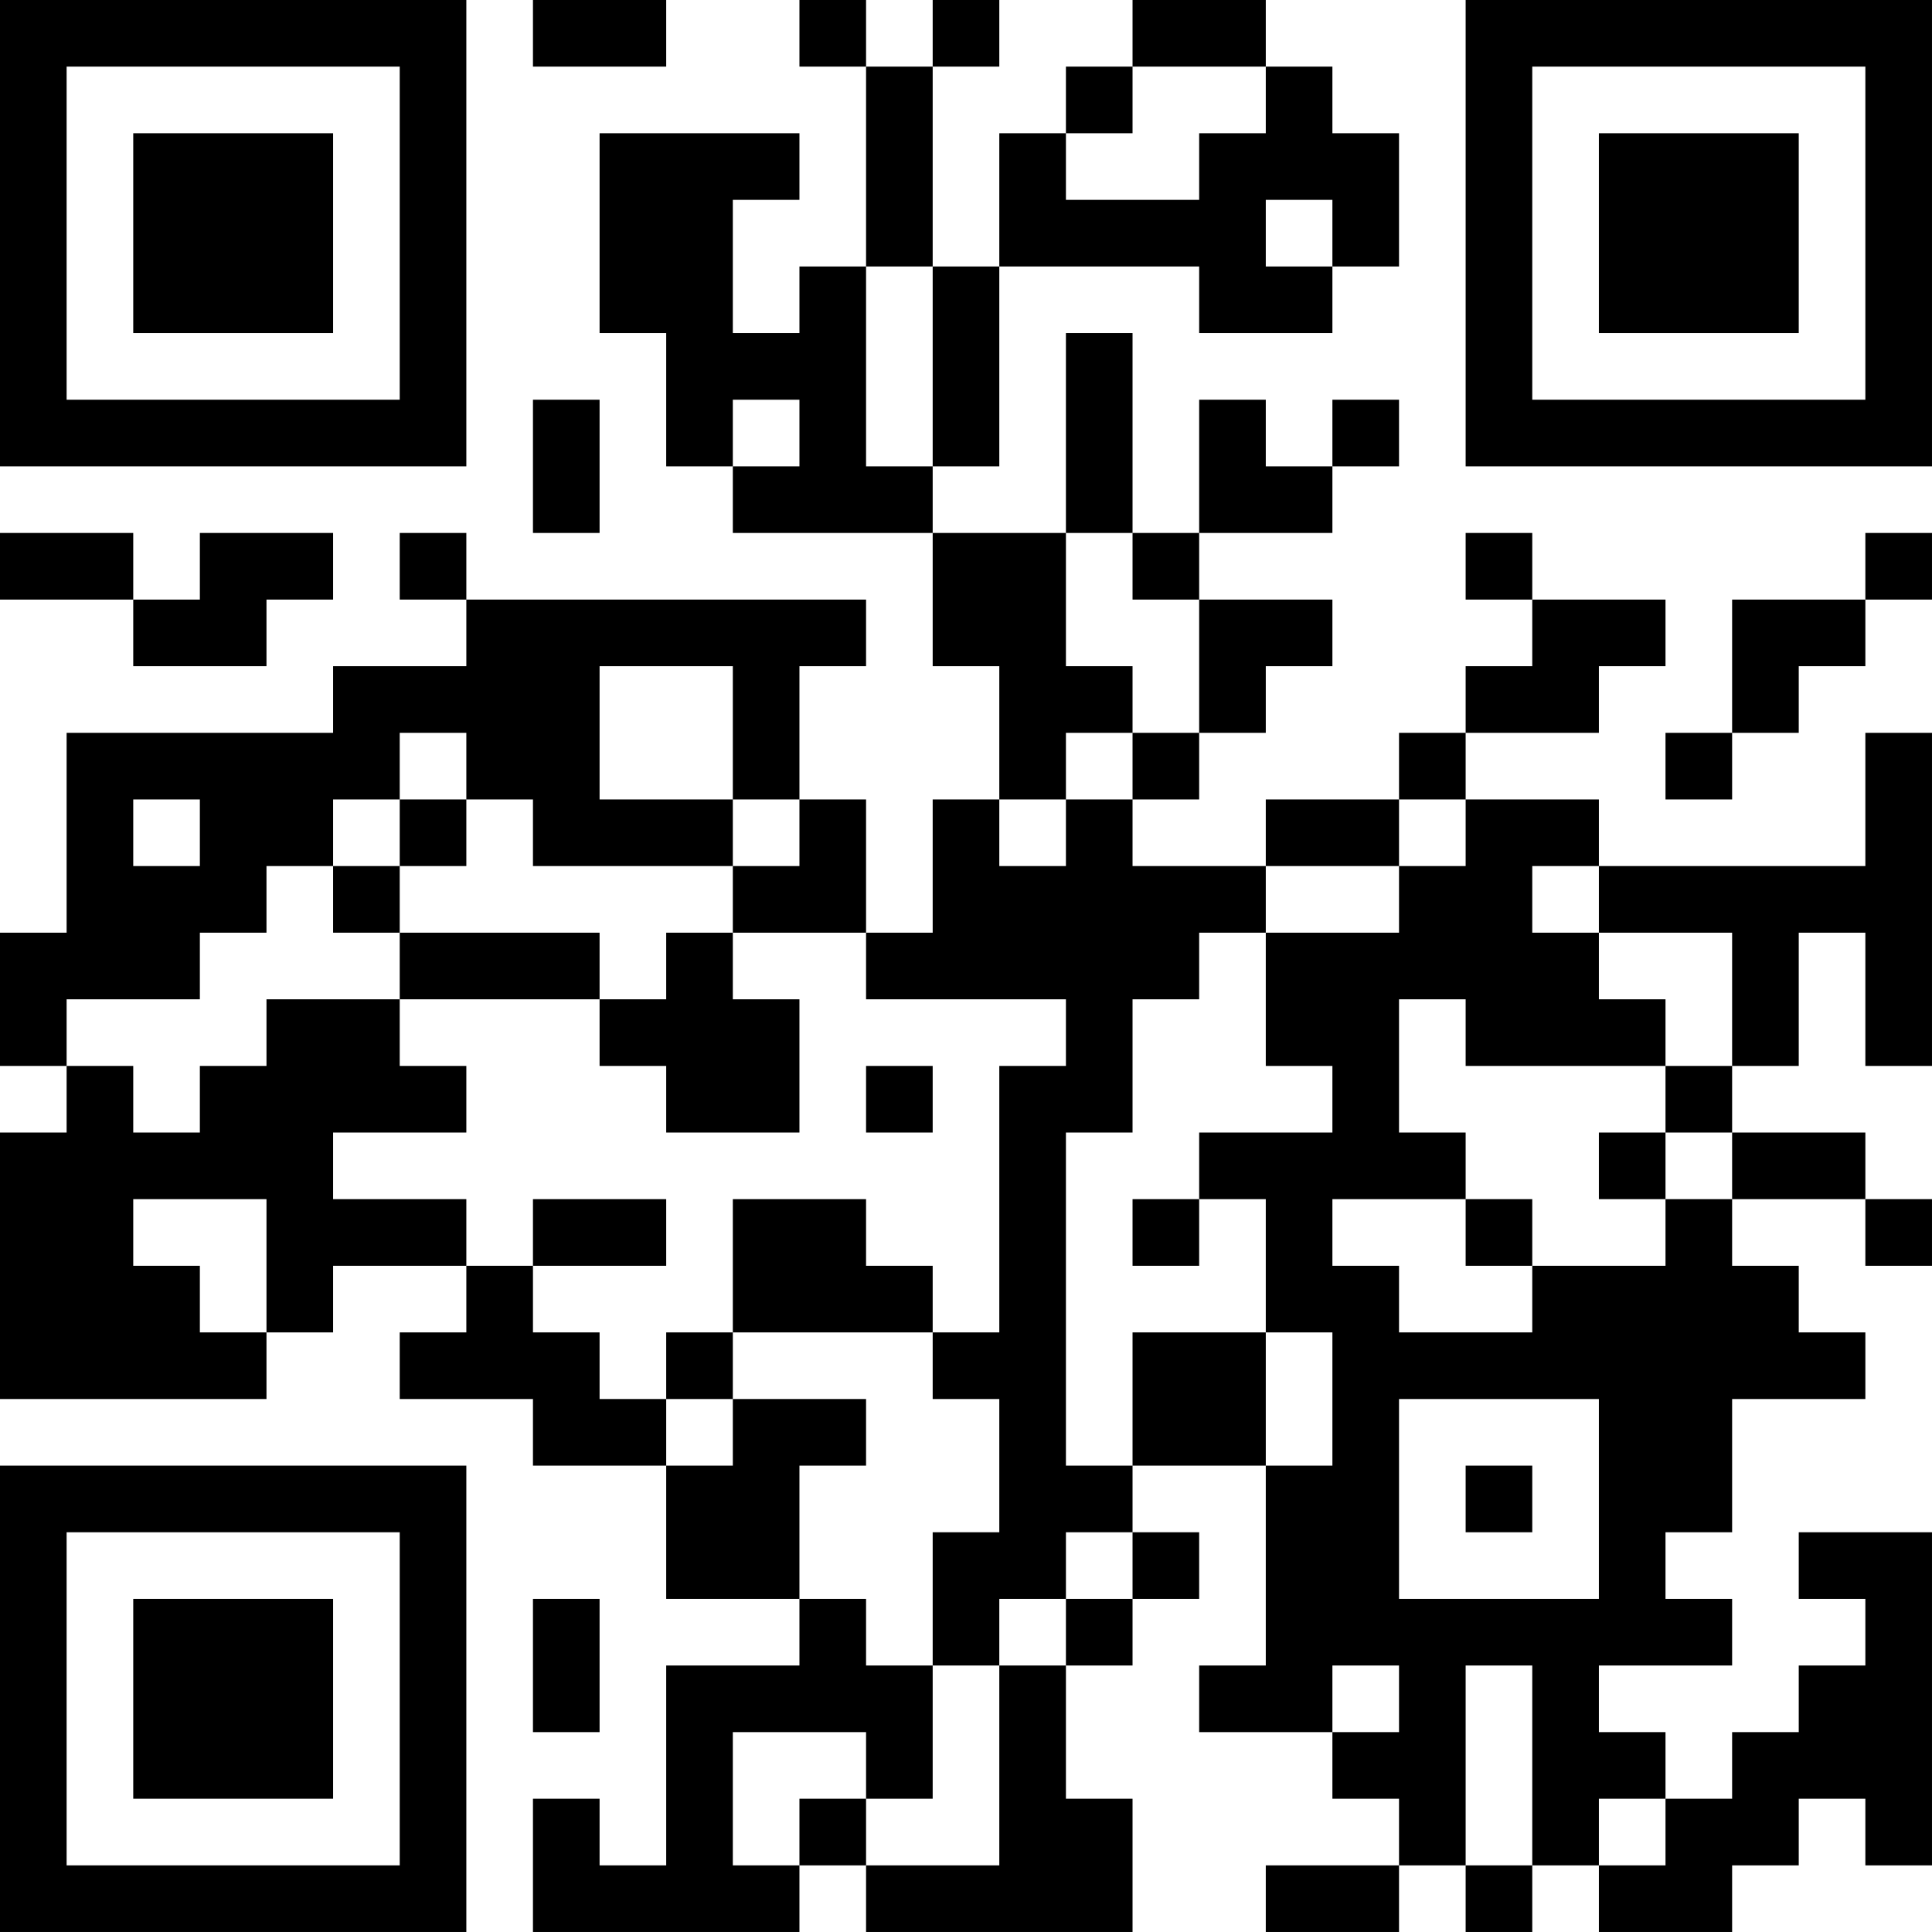 <?xml version="1.0" encoding="UTF-8"?>
<svg xmlns="http://www.w3.org/2000/svg" version="1.1" width="400" height="400" viewBox="0 0 400 400"><rect x="0" y="0" width="400" height="400" fill="#ffffff"/><g transform="scale(13.793)"><g transform="translate(0,0)"><path fill-rule="evenodd" d="M8 0L8 1L10 1L10 0ZM12 0L12 1L13 1L13 4L12 4L12 5L11 5L11 3L12 3L12 2L9 2L9 5L10 5L10 7L11 7L11 8L14 8L14 10L15 10L15 12L14 12L14 14L13 14L13 12L12 12L12 10L13 10L13 9L7 9L7 8L6 8L6 9L7 9L7 10L5 10L5 11L1 11L1 14L0 14L0 16L1 16L1 17L0 17L0 21L4 21L4 20L5 20L5 19L7 19L7 20L6 20L6 21L8 21L8 22L10 22L10 24L12 24L12 25L10 25L10 28L9 28L9 27L8 27L8 29L12 29L12 28L13 28L13 29L17 29L17 27L16 27L16 25L17 25L17 24L18 24L18 23L17 23L17 22L19 22L19 25L18 25L18 26L20 26L20 27L21 27L21 28L19 28L19 29L21 29L21 28L22 28L22 29L23 29L23 28L24 28L24 29L26 29L26 28L27 28L27 27L28 27L28 28L29 28L29 23L27 23L27 24L28 24L28 25L27 25L27 26L26 26L26 27L25 27L25 26L24 26L24 25L26 25L26 24L25 24L25 23L26 23L26 21L28 21L28 20L27 20L27 19L26 19L26 18L28 18L28 19L29 19L29 18L28 18L28 17L26 17L26 16L27 16L27 14L28 14L28 16L29 16L29 11L28 11L28 13L24 13L24 12L22 12L22 11L24 11L24 10L25 10L25 9L23 9L23 8L22 8L22 9L23 9L23 10L22 10L22 11L21 11L21 12L19 12L19 13L17 13L17 12L18 12L18 11L19 11L19 10L20 10L20 9L18 9L18 8L20 8L20 7L21 7L21 6L20 6L20 7L19 7L19 6L18 6L18 8L17 8L17 5L16 5L16 8L14 8L14 7L15 7L15 4L18 4L18 5L20 5L20 4L21 4L21 2L20 2L20 1L19 1L19 0L17 0L17 1L16 1L16 2L15 2L15 4L14 4L14 1L15 1L15 0L14 0L14 1L13 1L13 0ZM17 1L17 2L16 2L16 3L18 3L18 2L19 2L19 1ZM19 3L19 4L20 4L20 3ZM13 4L13 7L14 7L14 4ZM8 6L8 8L9 8L9 6ZM11 6L11 7L12 7L12 6ZM0 8L0 9L2 9L2 10L4 10L4 9L5 9L5 8L3 8L3 9L2 9L2 8ZM16 8L16 10L17 10L17 11L16 11L16 12L15 12L15 13L16 13L16 12L17 12L17 11L18 11L18 9L17 9L17 8ZM28 8L28 9L26 9L26 11L25 11L25 12L26 12L26 11L27 11L27 10L28 10L28 9L29 9L29 8ZM9 10L9 12L11 12L11 13L8 13L8 12L7 12L7 11L6 11L6 12L5 12L5 13L4 13L4 14L3 14L3 15L1 15L1 16L2 16L2 17L3 17L3 16L4 16L4 15L6 15L6 16L7 16L7 17L5 17L5 18L7 18L7 19L8 19L8 20L9 20L9 21L10 21L10 22L11 22L11 21L13 21L13 22L12 22L12 24L13 24L13 25L14 25L14 27L13 27L13 26L11 26L11 28L12 28L12 27L13 27L13 28L15 28L15 25L16 25L16 24L17 24L17 23L16 23L16 24L15 24L15 25L14 25L14 23L15 23L15 21L14 21L14 20L15 20L15 16L16 16L16 15L13 15L13 14L11 14L11 13L12 13L12 12L11 12L11 10ZM2 12L2 13L3 13L3 12ZM6 12L6 13L5 13L5 14L6 14L6 15L9 15L9 16L10 16L10 17L12 17L12 15L11 15L11 14L10 14L10 15L9 15L9 14L6 14L6 13L7 13L7 12ZM21 12L21 13L19 13L19 14L18 14L18 15L17 15L17 17L16 17L16 22L17 22L17 20L19 20L19 22L20 22L20 20L19 20L19 18L18 18L18 17L20 17L20 16L19 16L19 14L21 14L21 13L22 13L22 12ZM23 13L23 14L24 14L24 15L25 15L25 16L22 16L22 15L21 15L21 17L22 17L22 18L20 18L20 19L21 19L21 20L23 20L23 19L25 19L25 18L26 18L26 17L25 17L25 16L26 16L26 14L24 14L24 13ZM13 16L13 17L14 17L14 16ZM24 17L24 18L25 18L25 17ZM2 18L2 19L3 19L3 20L4 20L4 18ZM8 18L8 19L10 19L10 18ZM11 18L11 20L10 20L10 21L11 21L11 20L14 20L14 19L13 19L13 18ZM17 18L17 19L18 19L18 18ZM22 18L22 19L23 19L23 18ZM21 21L21 24L24 24L24 21ZM22 22L22 23L23 23L23 22ZM8 24L8 26L9 26L9 24ZM20 25L20 26L21 26L21 25ZM22 25L22 28L23 28L23 25ZM24 27L24 28L25 28L25 27ZM0 0L0 7L7 7L7 0ZM1 1L1 6L6 6L6 1ZM2 2L2 5L5 5L5 2ZM22 0L22 7L29 7L29 0ZM23 1L23 6L28 6L28 1ZM24 2L24 5L27 5L27 2ZM0 22L0 29L7 29L7 22ZM1 23L1 28L6 28L6 23ZM2 24L2 27L5 27L5 24Z" fill="#000000"/></g></g></svg>

